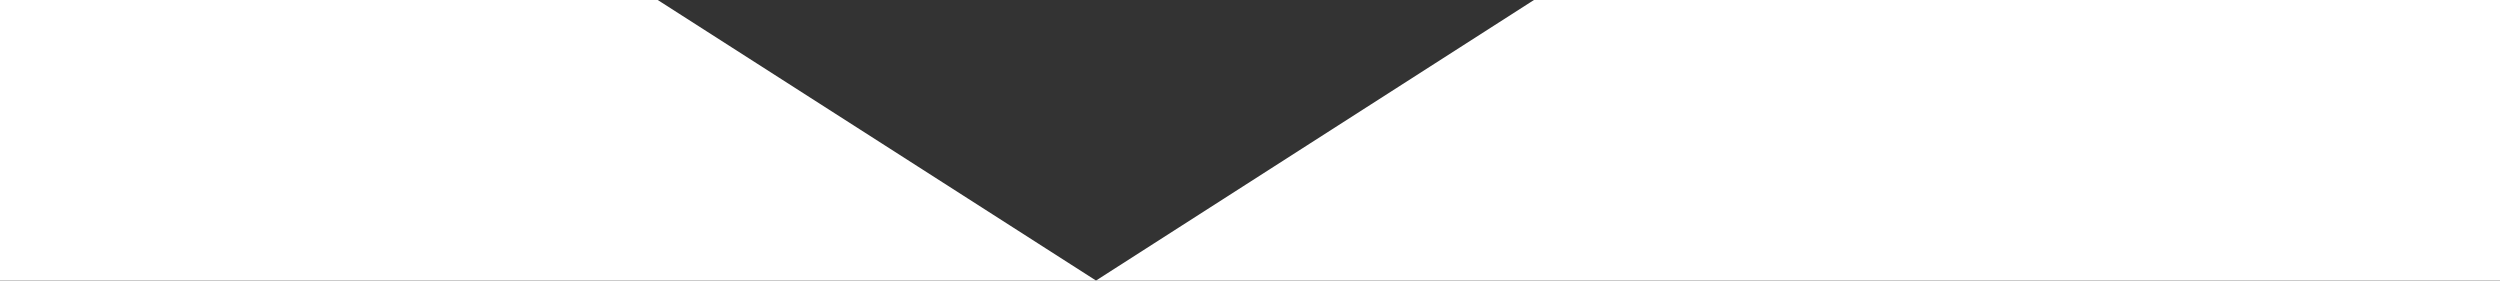 <?xml version="1.0" encoding="utf-8"?>
<!-- Generator: Adobe Illustrator 22.0.1, SVG Export Plug-In . SVG Version: 6.00 Build 0)  -->
<svg version="1.1" id="TravelIA_x5F_Logo" xmlns="http://www.w3.org/2000/svg" xmlns:xlink="http://www.w3.org/1999/xlink" x="0px"
	 y="0px" viewBox="0 0 802 90" style="enable-background:new 0 0 802 90;" xml:space="preserve">
<rect x="0" y="0" width="802" height="90" fill="#333333" stroke="none"/>
<style type="text/css">
	.st0{fill:#FFFFFF;}
</style>
<polygon class="st0" points="579.4,0 571,0 492.1,0 491,0.7 351.6,90 211,0 96.3,0 0,0 0,90 0,296.7 800,296.7 800,90 802,90 802,0 
	"/>
</svg>
